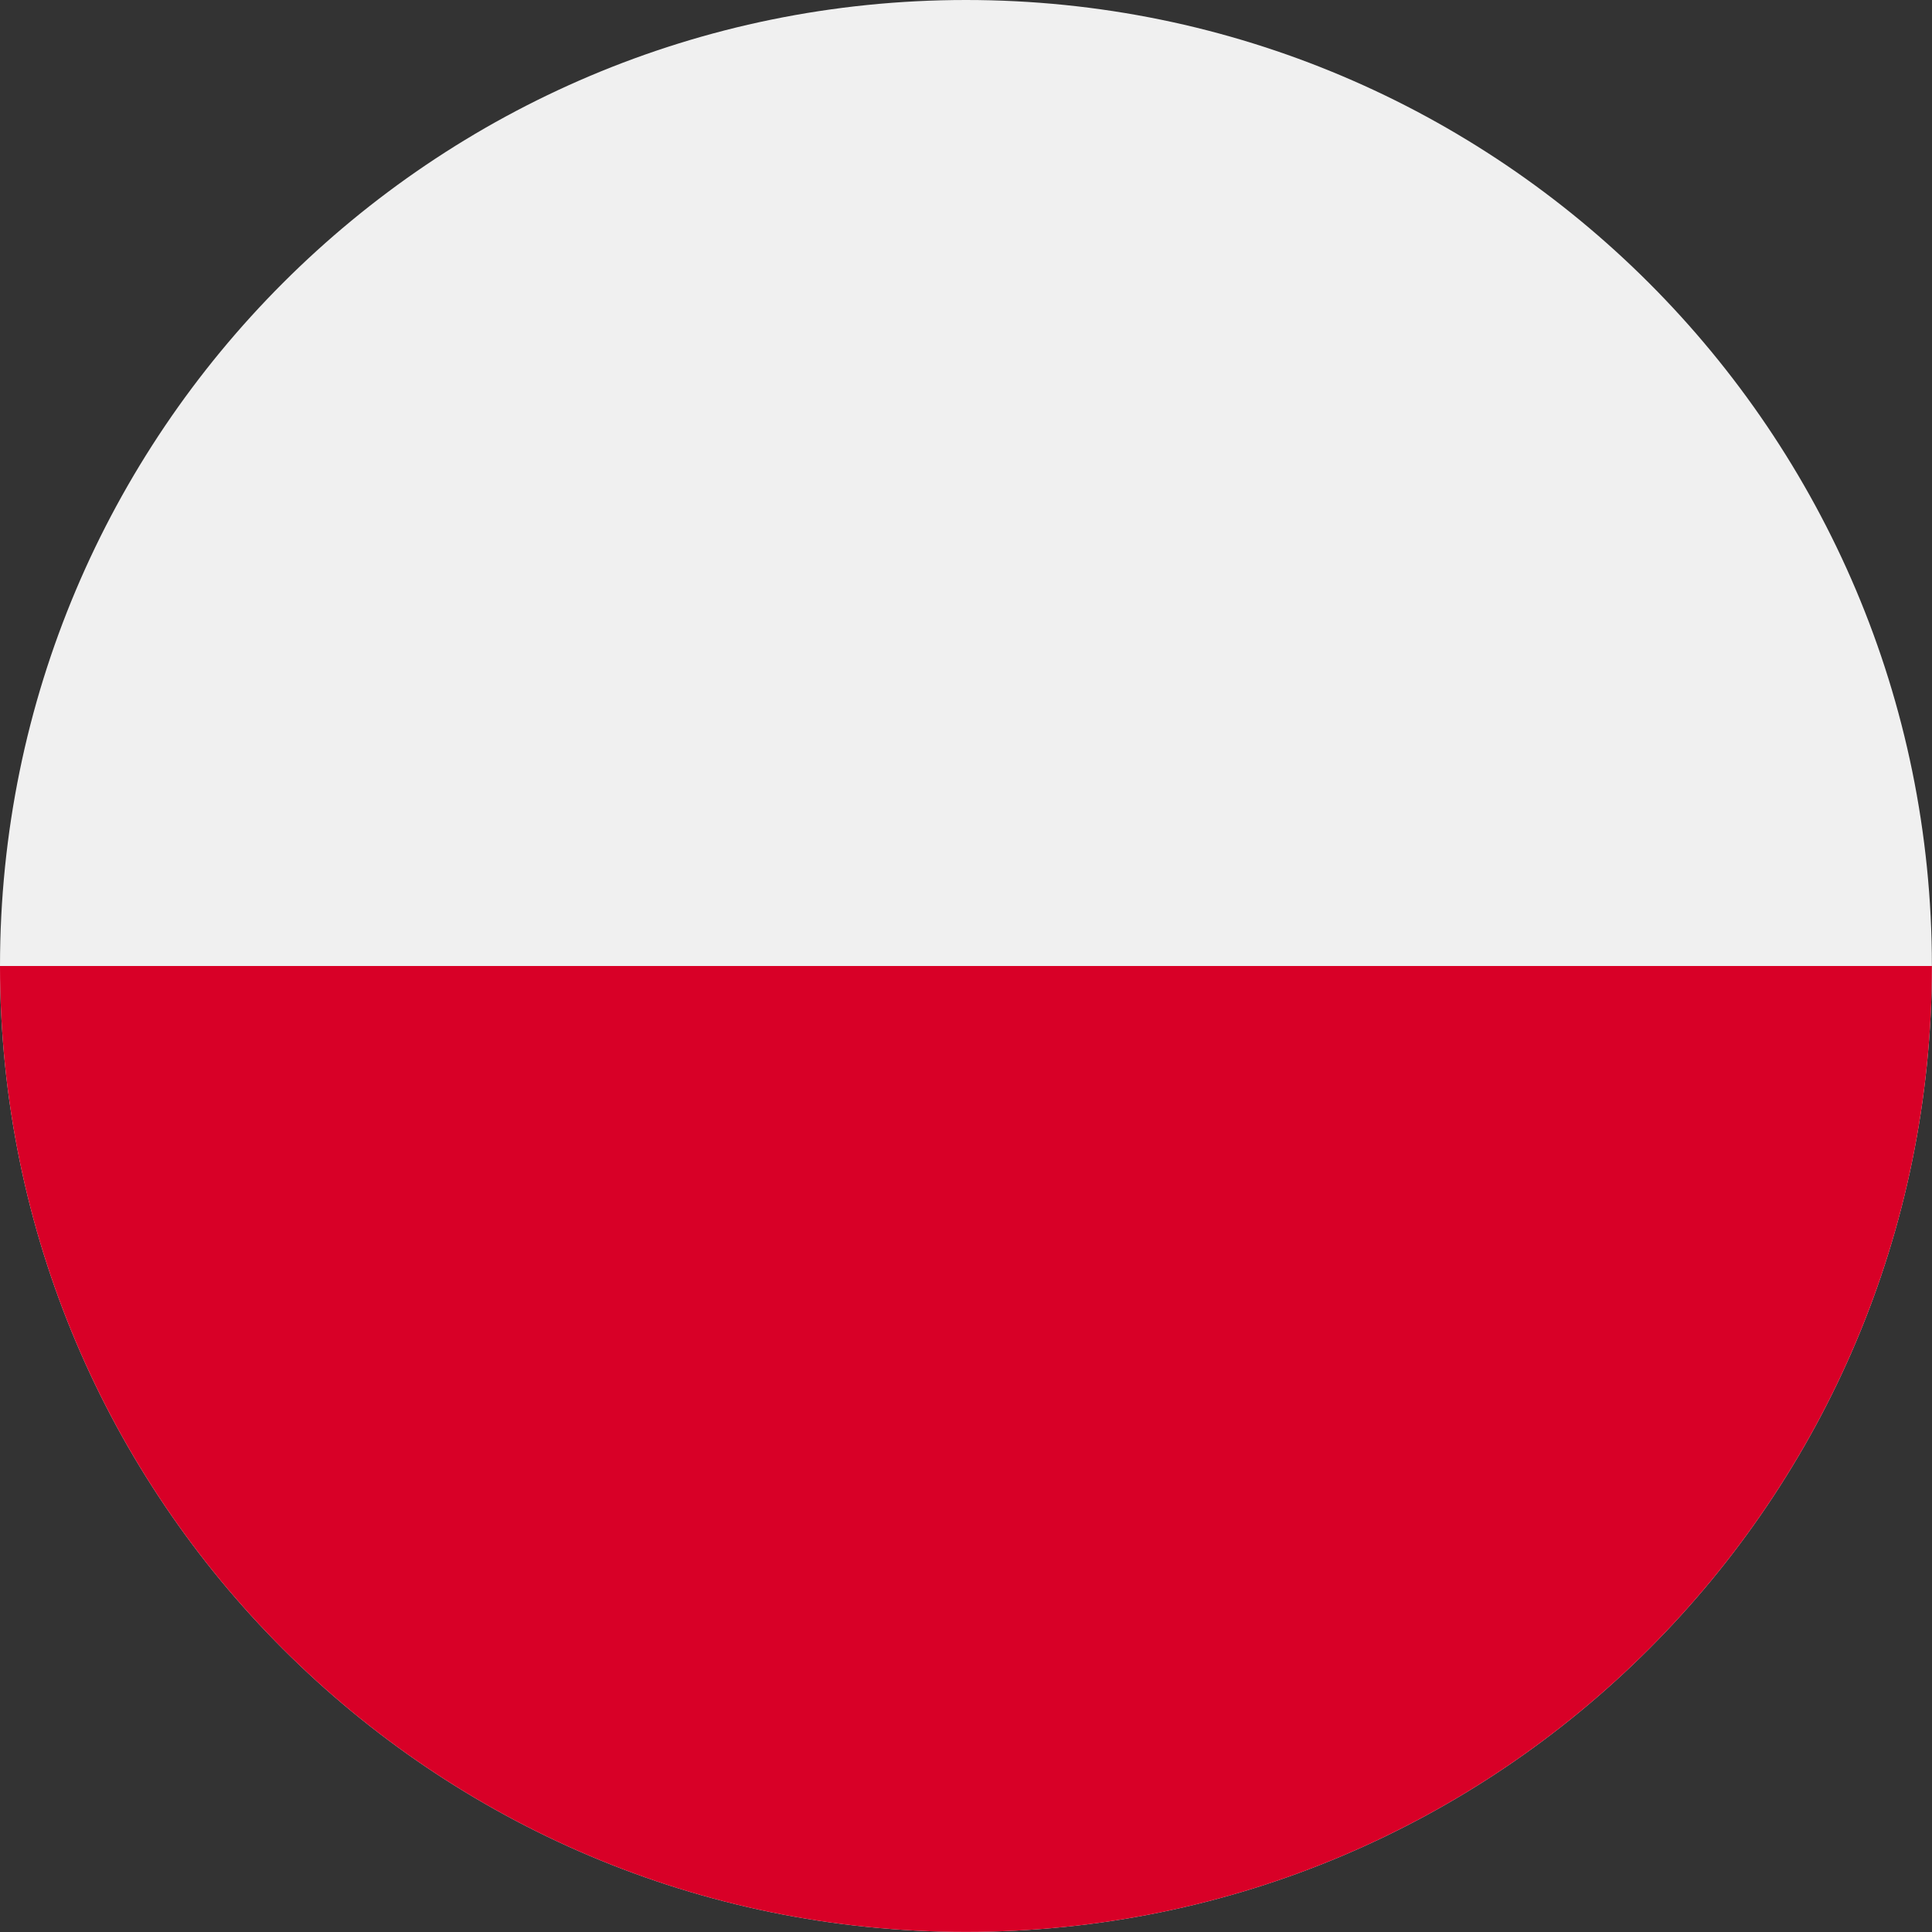 <svg width="20" height="20" viewBox="0 0 20 20" fill="none" xmlns="http://www.w3.org/2000/svg">
<rect x="0" y="0" width="20" height="20" fill="#333333" stroke="none"/>
<g clip-path="url(#clip0_36146_4203)">
<path d="M10 19.999C15.522 19.999 19.999 15.522 19.999 10C19.999 4.478 15.522 0 10 0C4.477 0 0 4.478 0 10C0 15.522 4.477 19.999 10 19.999Z" fill="#F0F0F0"/>
<path d="M19.999 10C19.999 15.522 15.522 19.999 10 19.999C4.477 19.999 0 15.522 0 10" fill="#D80027"/>
</g>
<defs>
<clipPath id="clip0_36146_4203">
<rect width="19.999" height="19.999" fill="white"/>
</clipPath>
</defs>
</svg>
